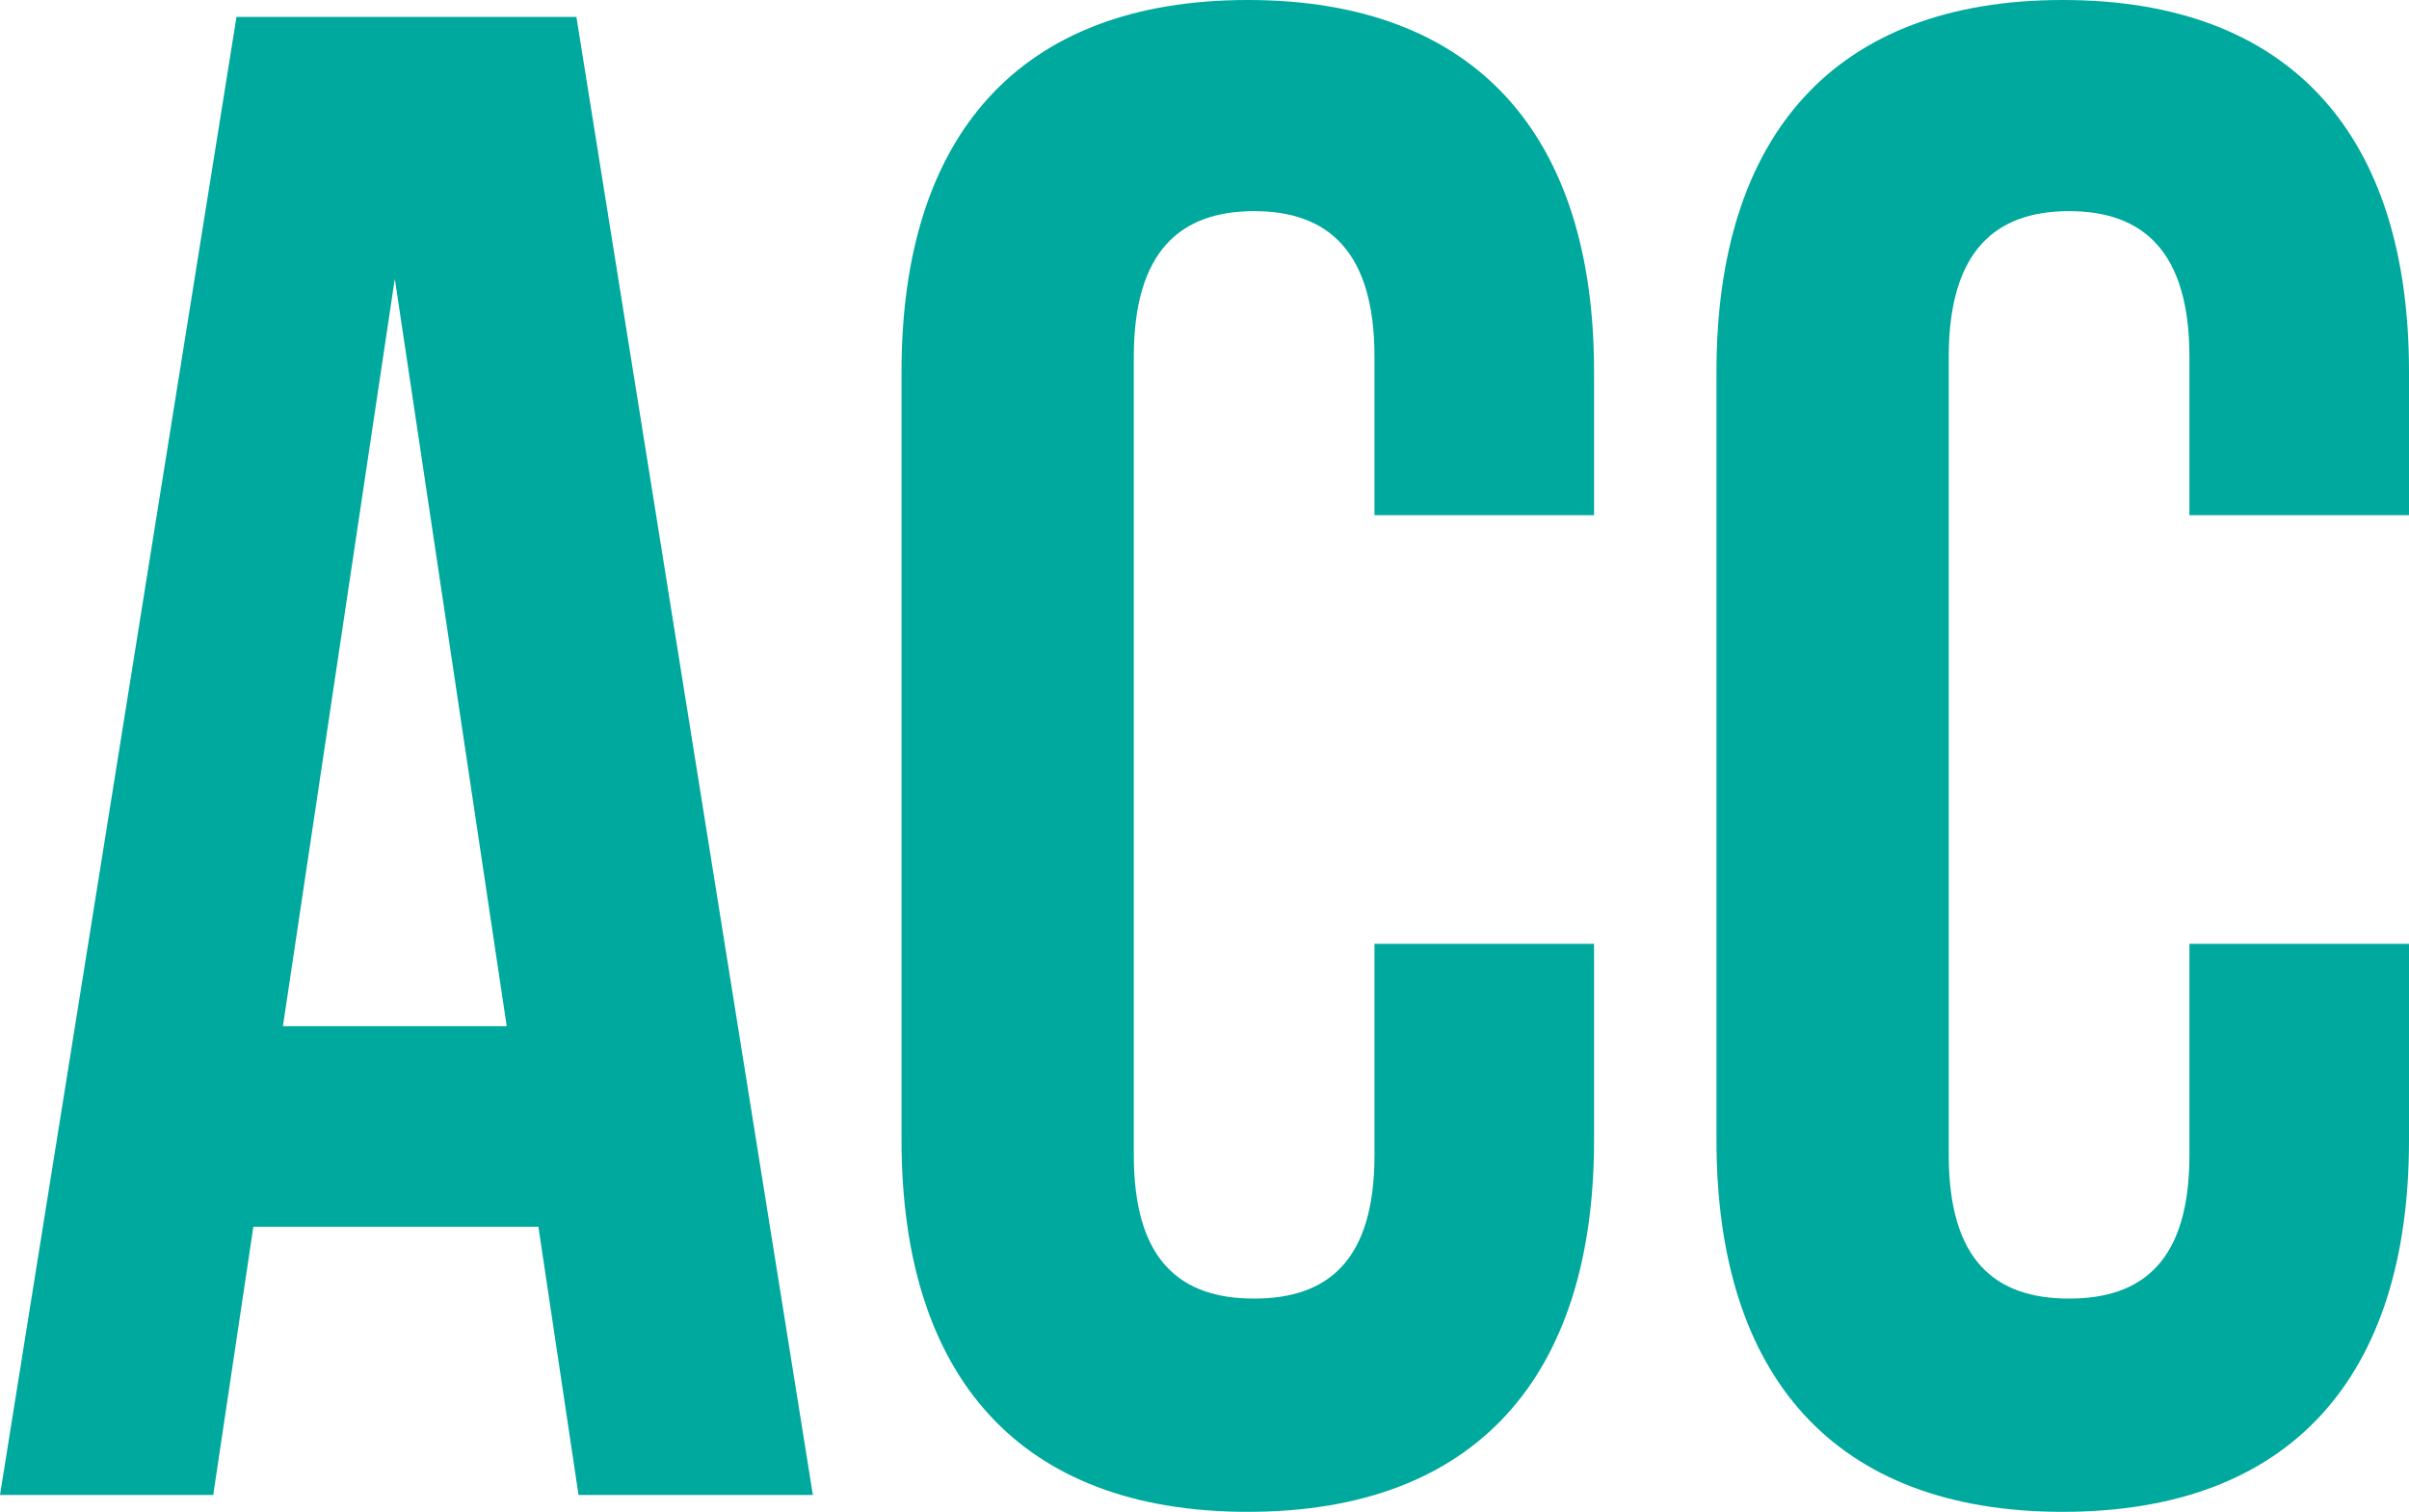<svg xmlns="http://www.w3.org/2000/svg" viewBox="0 0 144.92 90.942"><defs><style>.cls-1{fill:#00a99d;}</style></defs><g id="レイヤー_2" data-name="レイヤー 2"><g id="レイヤー_1-2" data-name="レイヤー 1"><path class="cls-1" d="M48.9,89.926H34.802L32.389,73.795H15.241L12.828,89.926H0L14.226,1.016H34.675ZM17.02,61.729H30.483L23.751,16.766Z"/><path class="cls-1" d="M95.895,56.775V68.587c0,14.227-7.112,22.355-20.83,22.355s-20.83-8.129-20.83-22.355V22.354C54.234,8.129,61.347,0,75.064,0S95.895,8.129,95.895,22.354v8.637h-13.209V21.465c0-6.351-2.794-8.764-7.24-8.764-4.445,0-7.239,2.413-7.239,8.764V69.477c0,6.351,2.794,8.637,7.239,8.637,4.446,0,7.24-2.286,7.24-8.637V56.775Z"/><path class="cls-1" d="M144.92,56.775V68.587c0,14.227-7.112,22.355-20.83,22.355s-20.83-8.129-20.83-22.355V22.354C103.26,8.129,110.372,0,124.09,0s20.83,8.129,20.83,22.354v8.637h-13.209V21.465c0-6.351-2.794-8.764-7.24-8.764-4.445,0-7.239,2.413-7.239,8.764V69.477c0,6.351,2.794,8.637,7.239,8.637,4.446,0,7.24-2.286,7.24-8.637V56.775Z"/></g></g></svg>